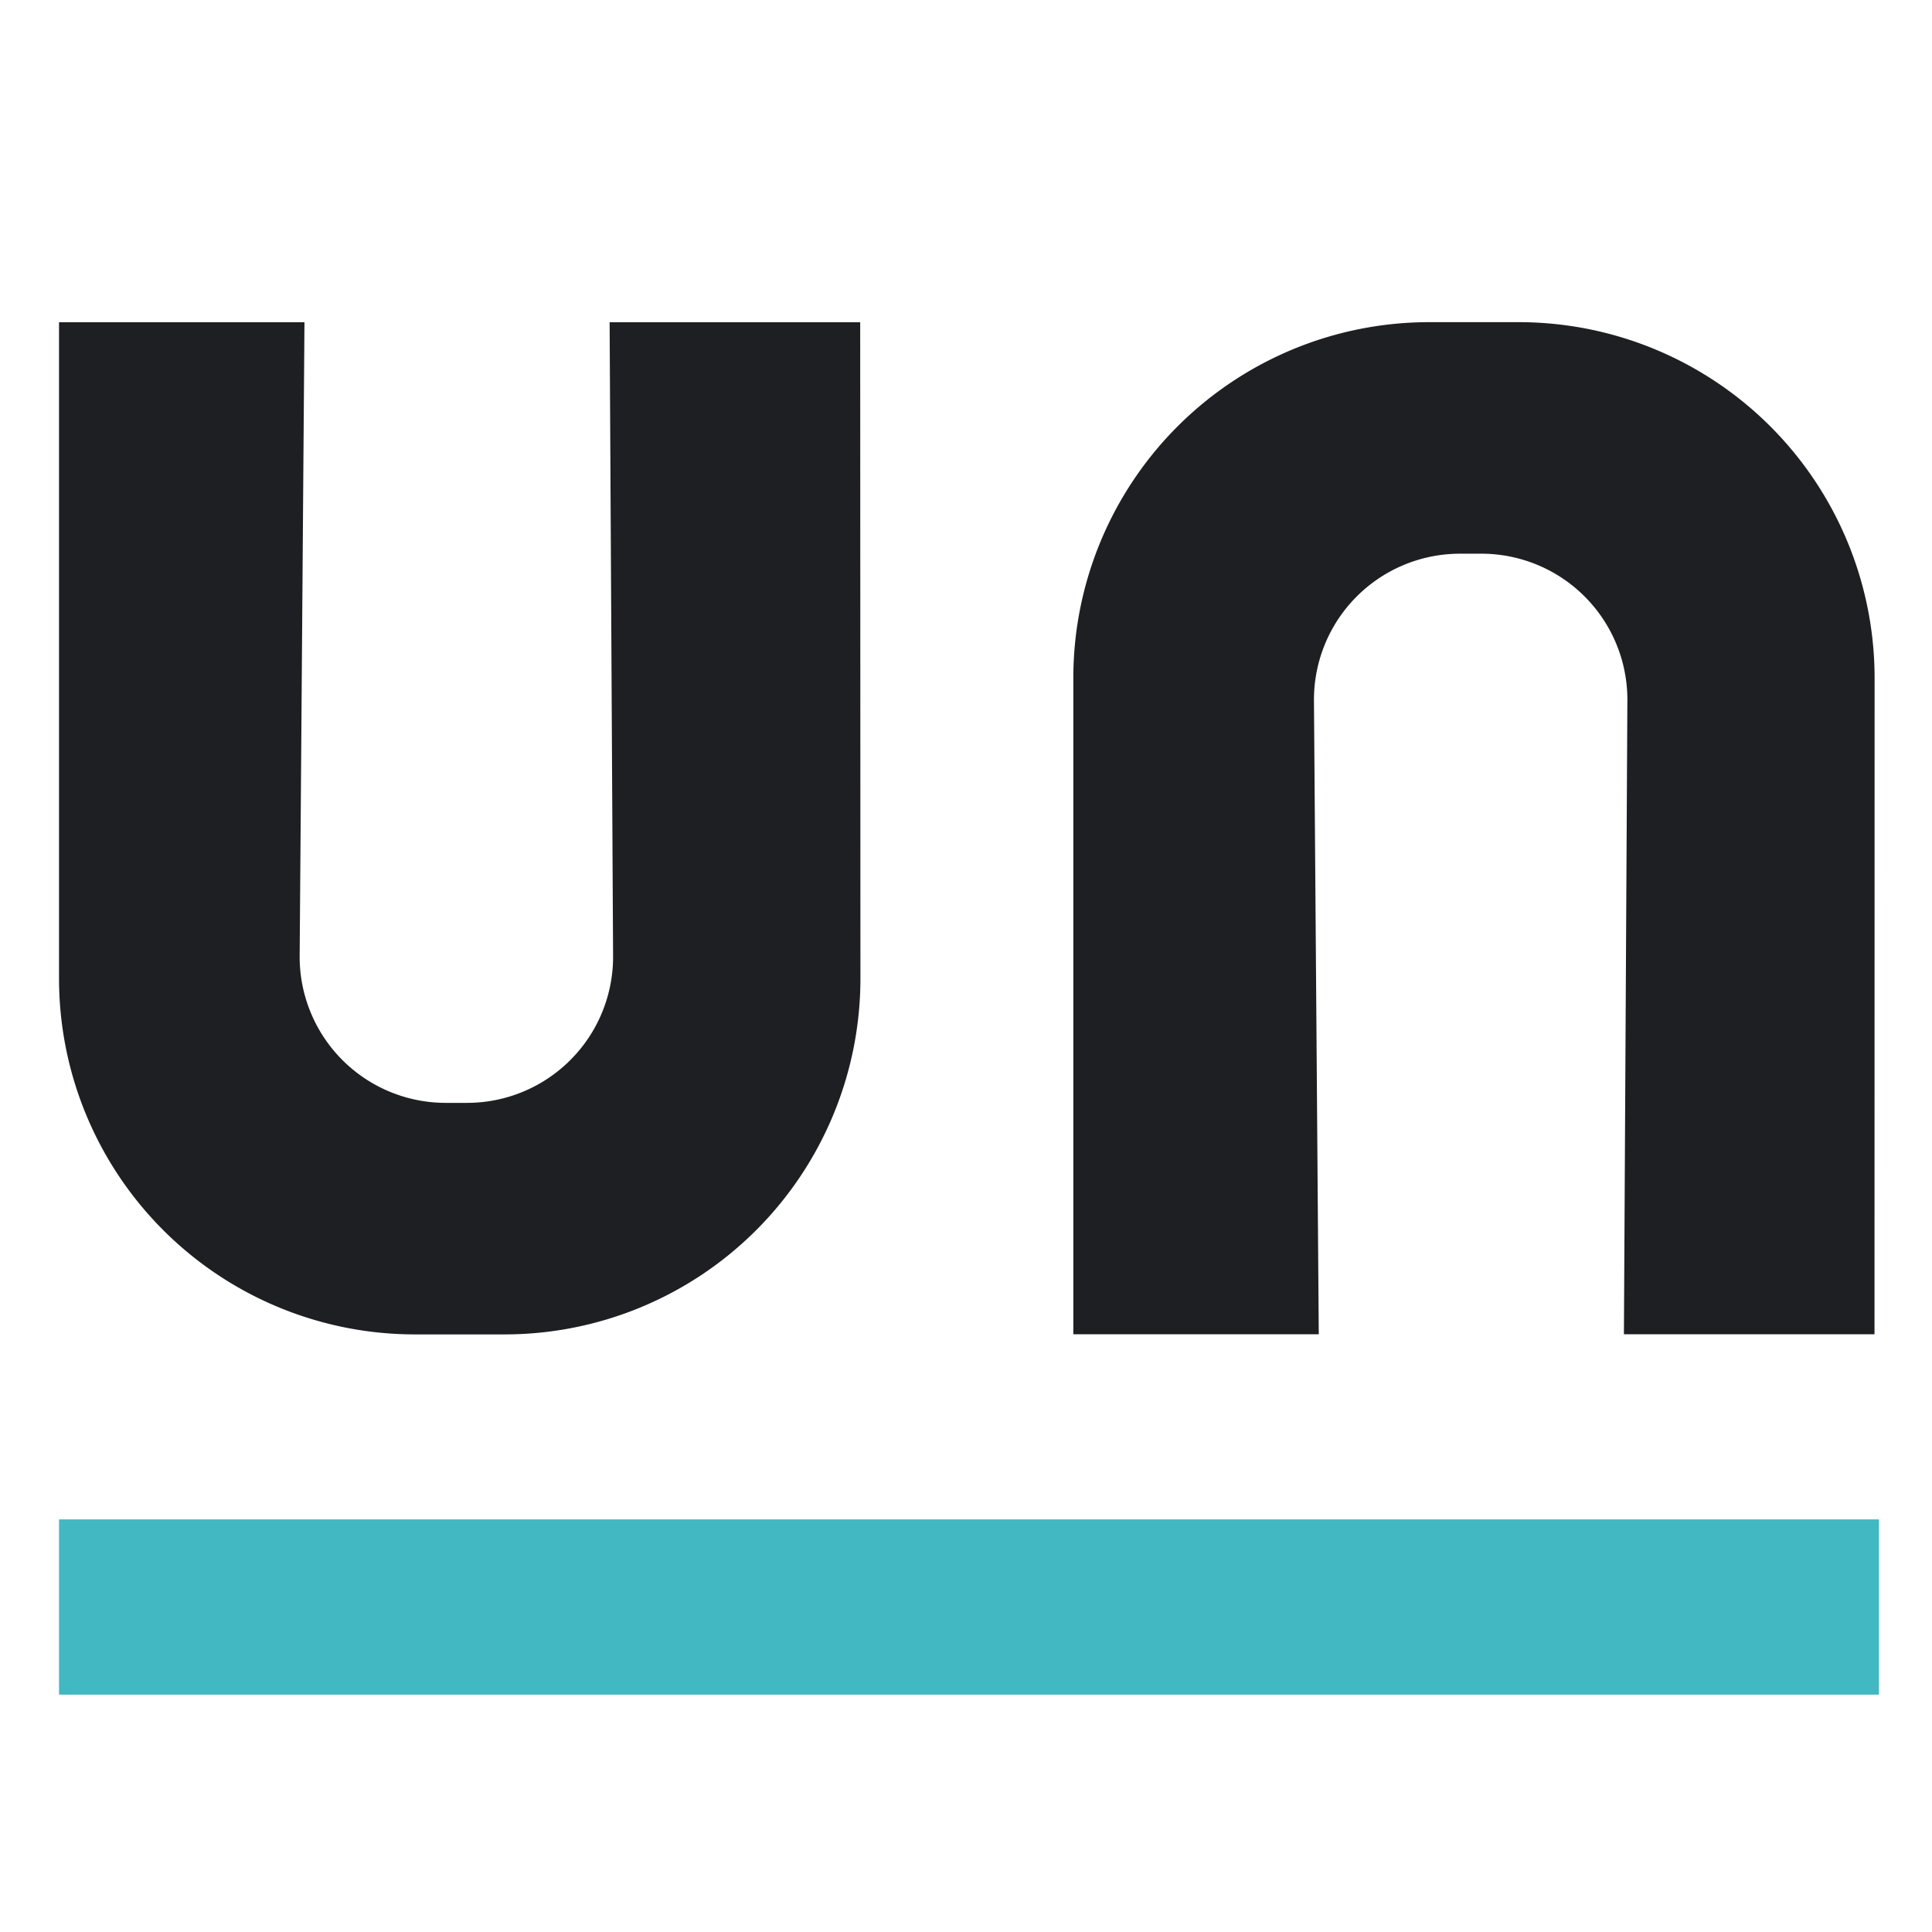 <svg width="100" height="100" viewBox="0 0 760 760" xmlns="http://www.w3.org/2000/svg">
  <style>
    rect {
      fill: #41b8c2;
    }
    path {
      fill: #1d1f22;
    }
    @media (prefers-color-scheme: dark) {
      path {
        fill: rgb(250, 250, 250);
      }
    }
  </style>
  <rect x="23.22" y="597.69" width="715.91" height="68.94"/><path d="M737.38,524.87H638.81l1.36-249.28a57.44,57.44,0,0,0-57.45-57.78h-8.38a57.45,57.45,0,0,0-57.46,57.91l1.89,249.15H422.22V266.73a140,140,0,0,1,139.95-140h35.25a140,140,0,0,1,140,140Z"/><path d="M338.38,126.77H239.81l1.36,249.28a57.45,57.45,0,0,1-57.45,57.79h-8.38a57.46,57.46,0,0,1-57.46-57.92l1.89-249.15H23.22V384.92a140,140,0,0,0,140,140h35.25a140,140,0,0,0,140-139.95Z"/>
</svg>